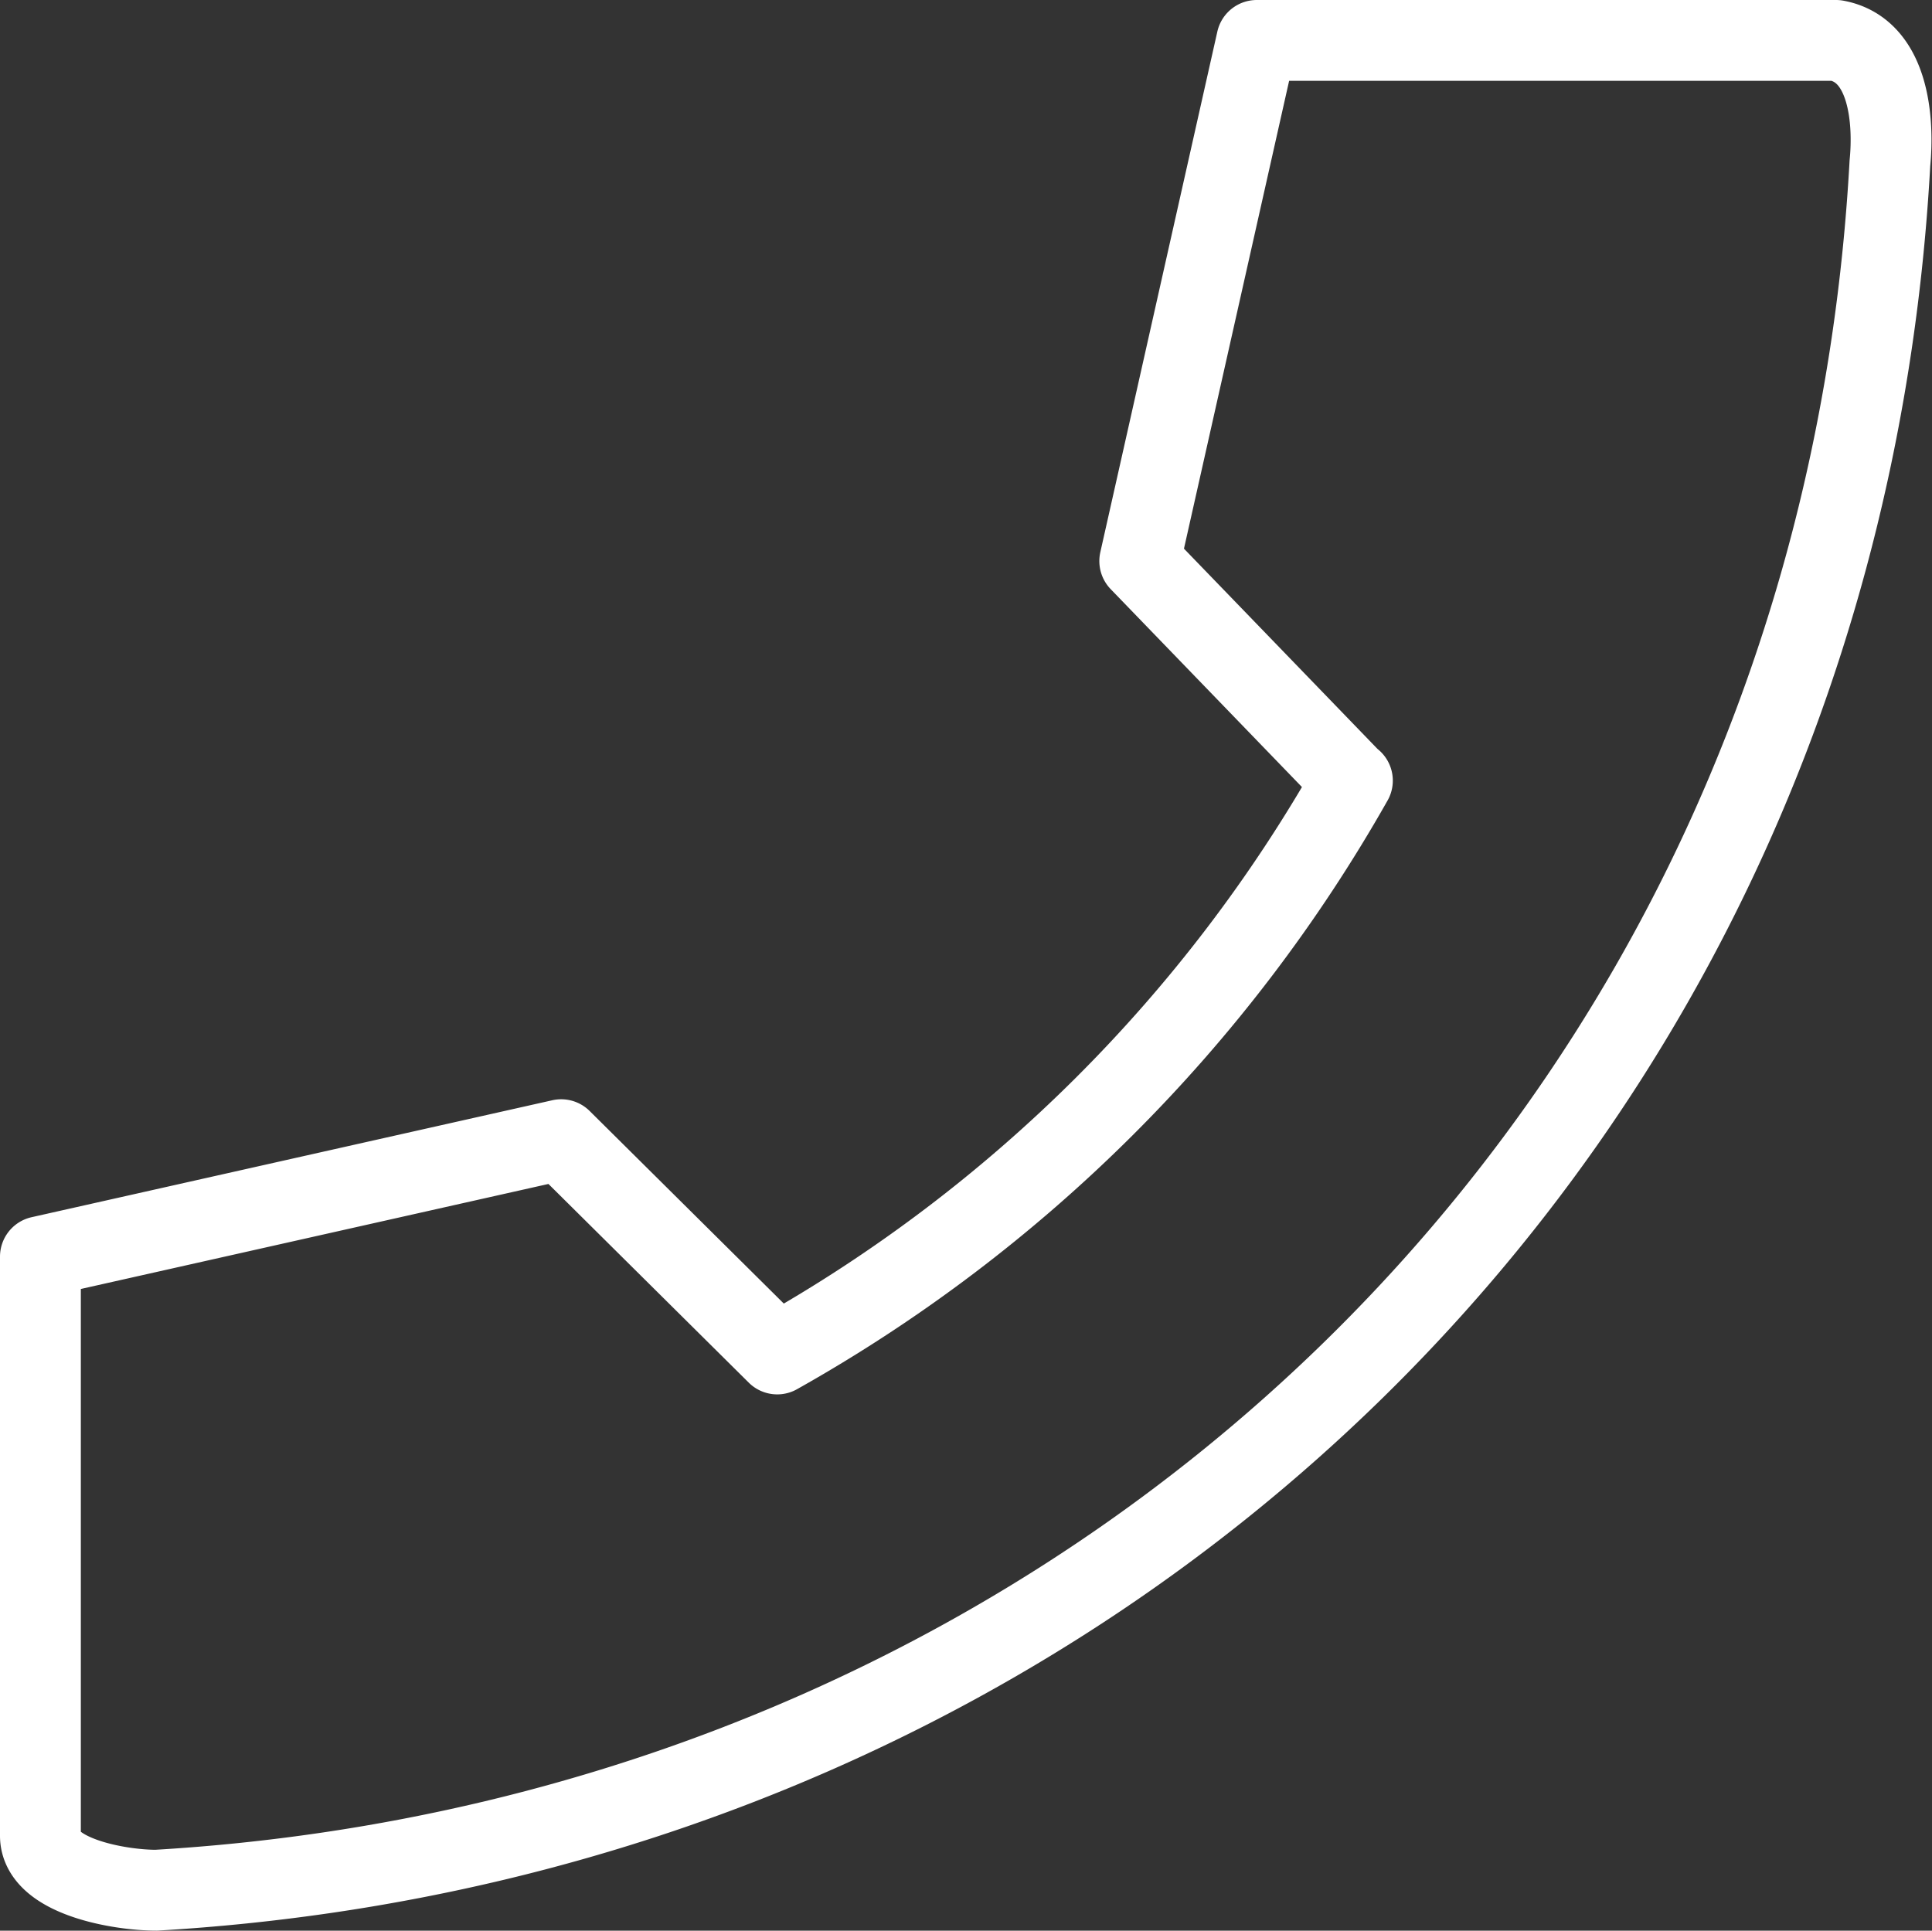 <svg xmlns="http://www.w3.org/2000/svg" width="33.463" height="33.444" viewBox="0 0 33.463 33.444"><rect x="0" y="0" width="33.463" height="33.444" fill="#333333" stroke="none"/><defs><style>.a{fill:none;stroke:#fff;stroke-linecap:round;stroke-linejoin:round;stroke-miterlimit:10;stroke-width:1.4px;}</style></defs><path class="a" d="M30.774,20.822a26.162,26.162,0,0,1-9.962,9.932l-3.742-3.712L8.05,29.068V39.1c0,.7,1.354.943,2.007.943C26.109,39.1,39.151,27.062,40.084,10.127c.07-.7,0-1.956-.933-2.127H29.118l-2.027,9.019,3.672,3.8" transform="translate(-7.35 -7.3)"/></svg>